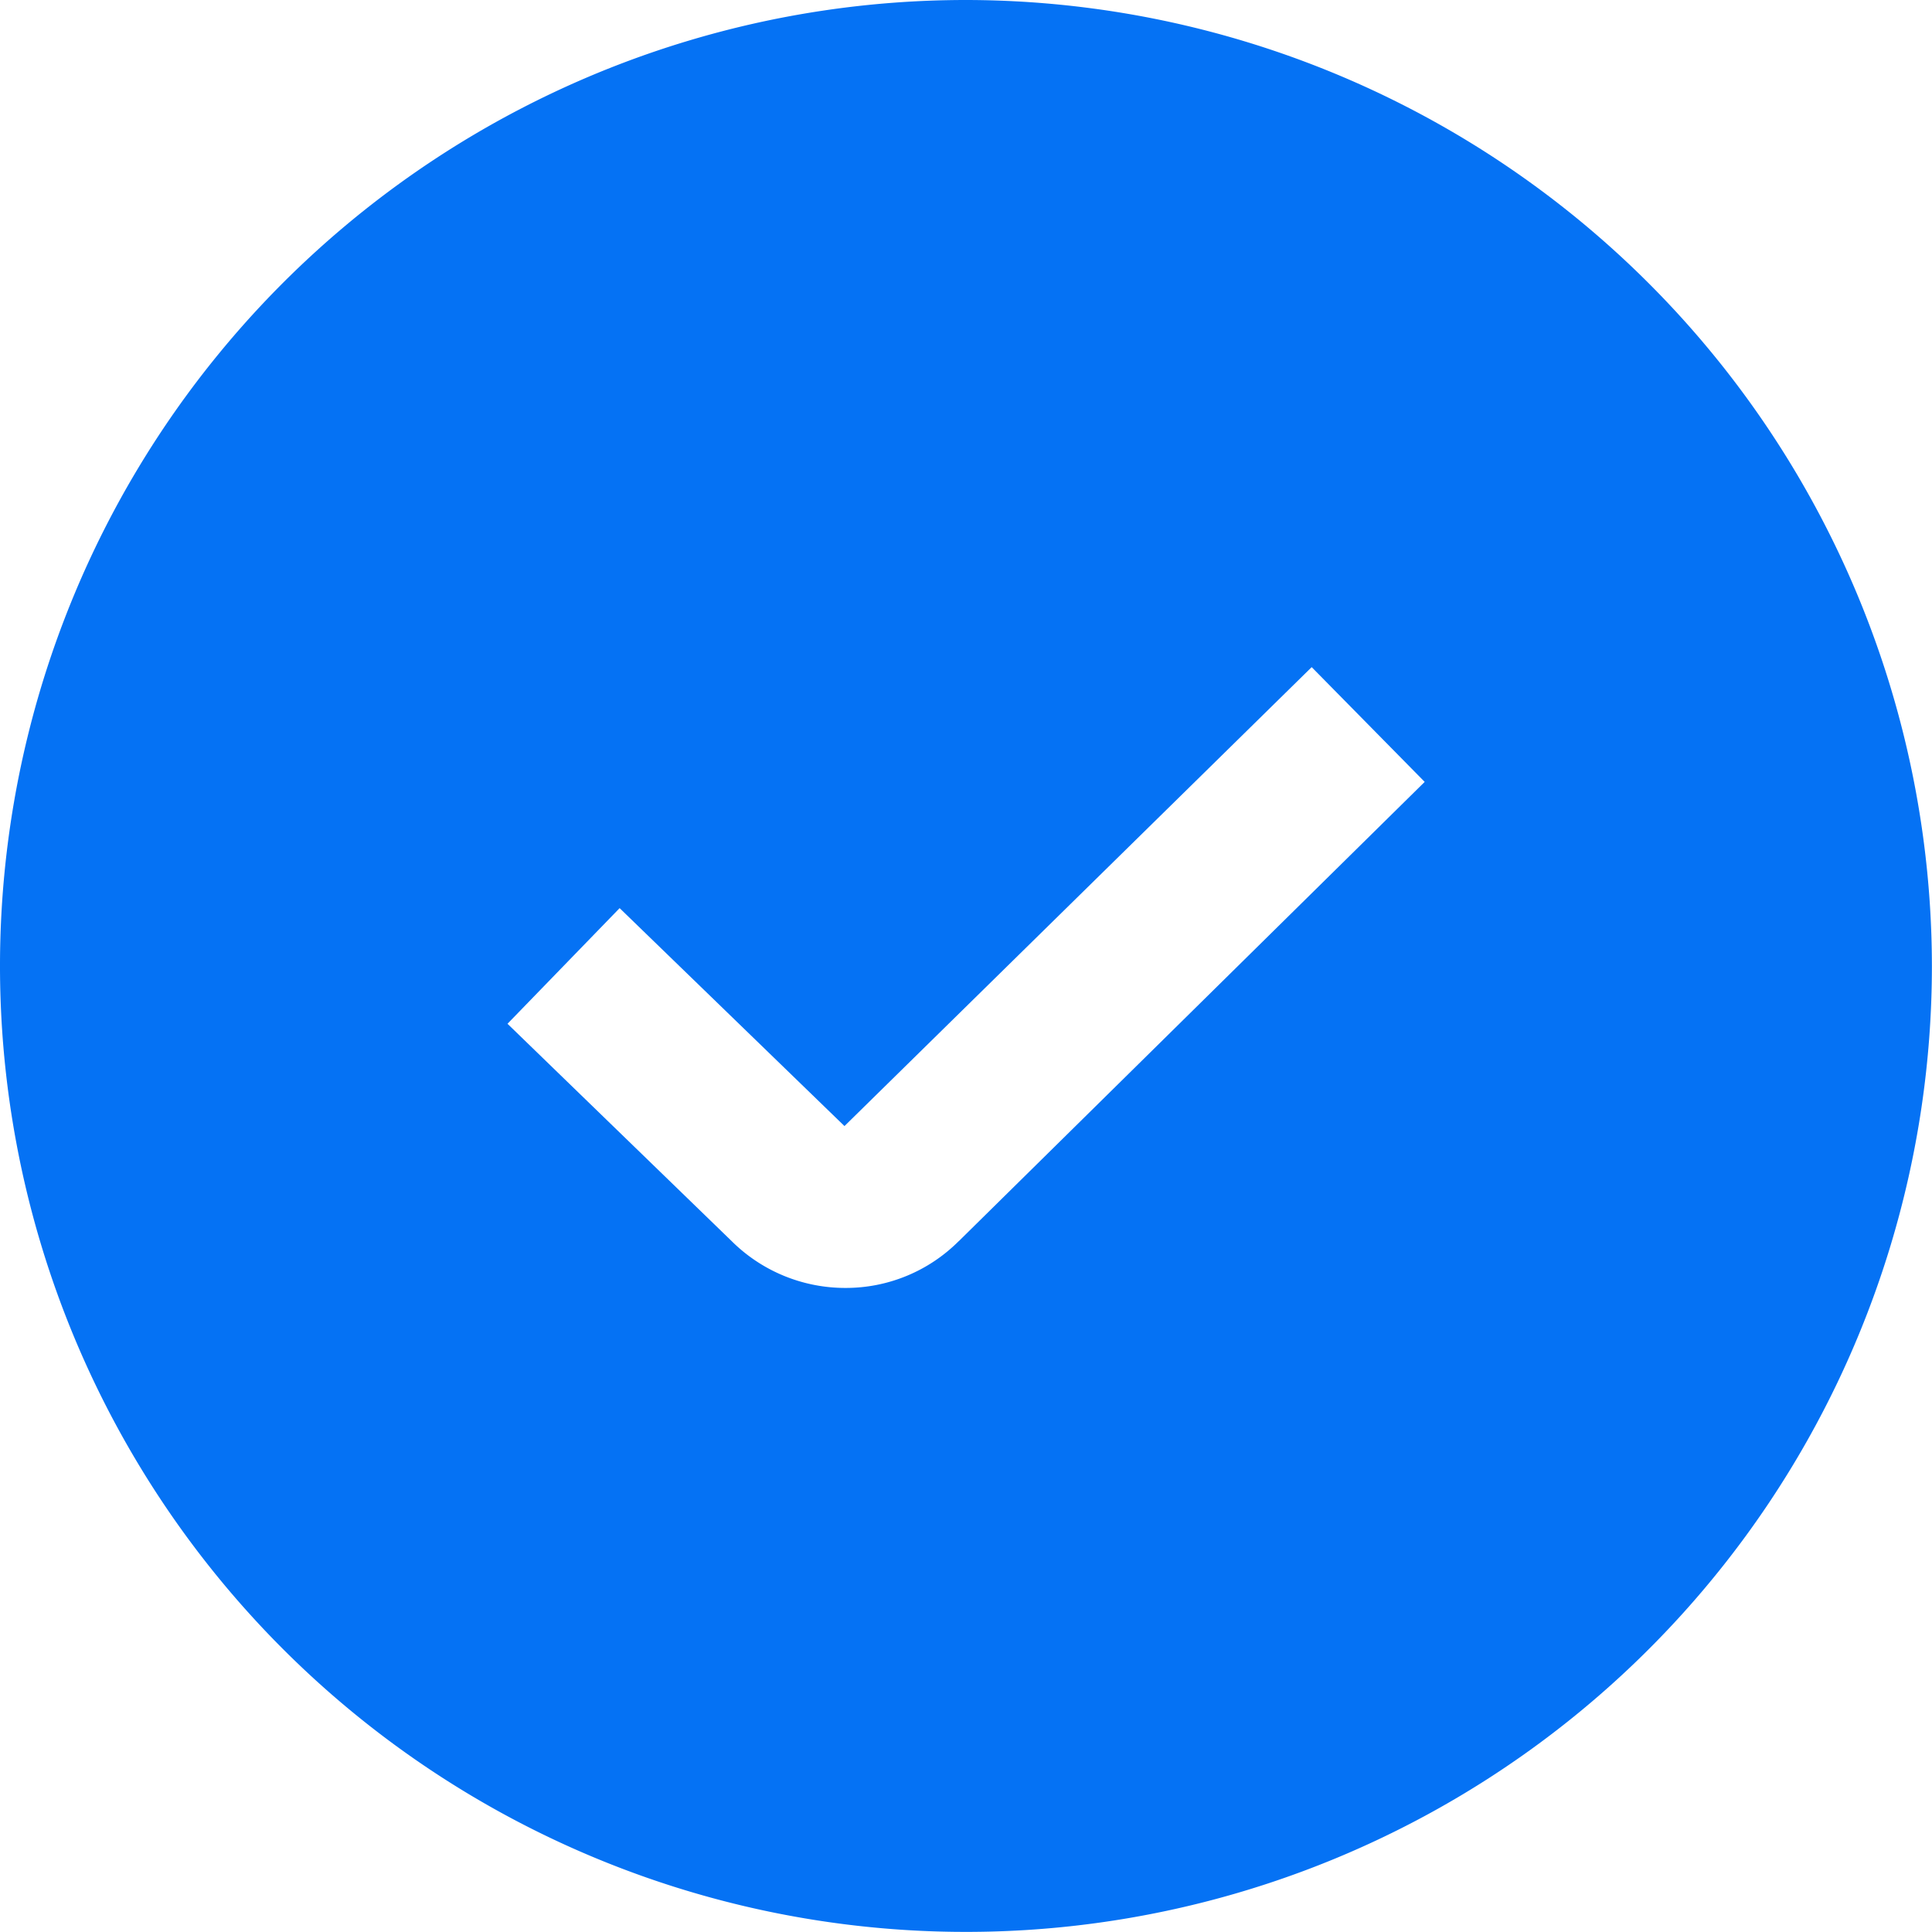 <svg xmlns="http://www.w3.org/2000/svg" width="19.849" height="19.849" viewBox="0 0 19.849 19.849">
  <path id="check-circle_6_" data-name="check-circle (6)" d="M9.924,0a9.924,9.924,0,1,0,9.924,9.924A9.935,9.935,0,0,0,9.924,0ZM9.849,12.752a1.639,1.639,0,0,1-1.164.48,1.655,1.655,0,0,1-1.171-.484l-2.3-2.23L6.366,9.33l2.31,2.239,4.8-4.715,1.161,1.179L9.85,12.752Z" fill="#0572f4"/>
</svg>
